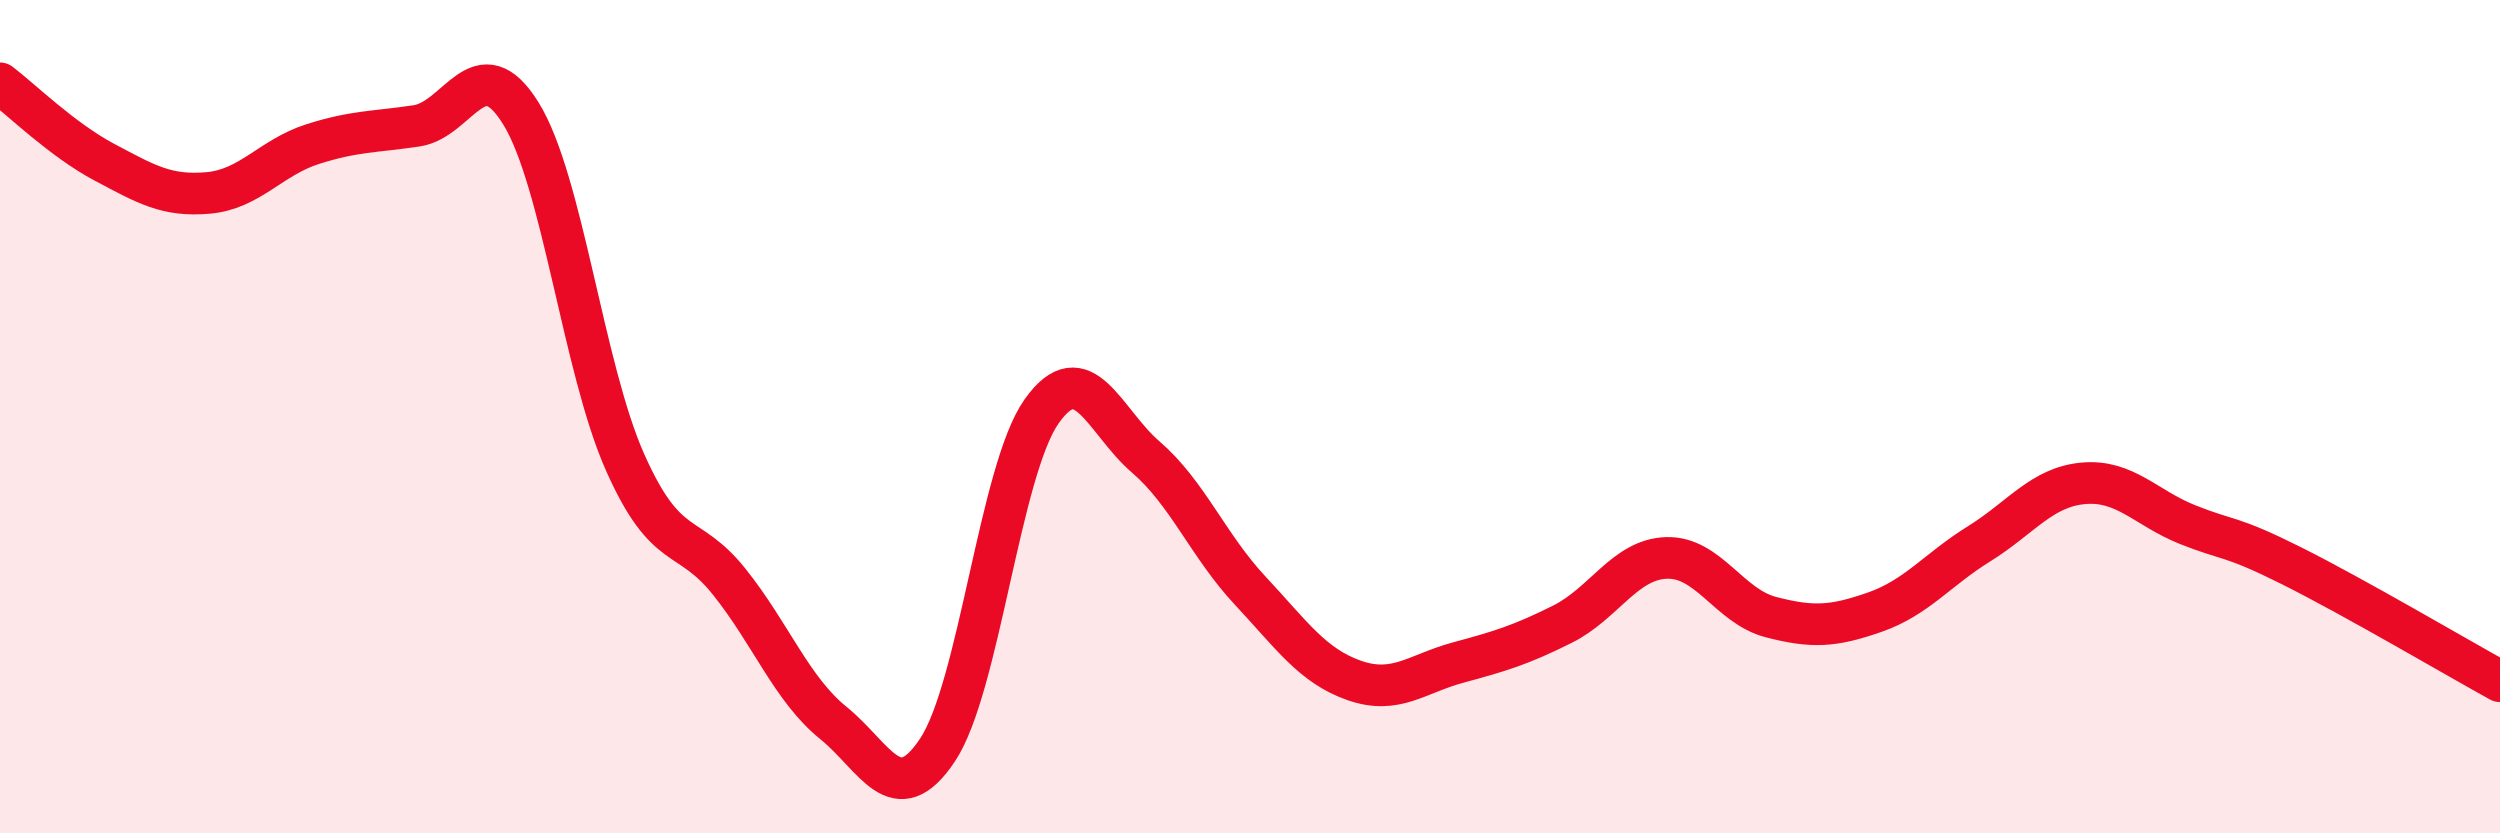
    <svg width="60" height="20" viewBox="0 0 60 20" xmlns="http://www.w3.org/2000/svg">
      <path
        d="M 0,2 C 0.5,2.38 1.5,3.36 2.5,3.89 C 3.5,4.42 4,4.72 5,4.63 C 6,4.54 6.5,3.78 7.5,3.46 C 8.5,3.14 9,3.17 10,3.02 C 11,2.87 11.5,1.11 12.5,2.72 C 13.5,4.33 14,8.84 15,11.09 C 16,13.34 16.5,12.71 17.5,13.96 C 18.5,15.21 19,16.54 20,17.35 C 21,18.16 21.5,19.5 22.5,18 C 23.5,16.5 24,11.28 25,9.87 C 26,8.46 26.5,10.11 27.5,10.97 C 28.5,11.83 29,13.1 30,14.17 C 31,15.24 31.5,15.98 32.5,16.33 C 33.5,16.68 34,16.17 35,15.9 C 36,15.63 36.5,15.48 37.5,14.98 C 38.5,14.48 39,13.42 40,13.39 C 41,13.36 41.5,14.55 42.5,14.81 C 43.5,15.07 44,15.04 45,14.69 C 46,14.34 46.5,13.67 47.5,13.05 C 48.5,12.43 49,11.69 50,11.6 C 51,11.51 51.5,12.19 52.5,12.59 C 53.5,12.99 53.5,12.83 55,13.58 C 56.5,14.33 59,15.8 60,16.35L60 20L0 20Z"
        fill="#EB0A25"
        opacity="0.1"
        stroke-linecap="round"
        stroke-linejoin="round"
      />
      <path
        d="M 0,2 C 0.5,2.38 1.5,3.36 2.5,3.89 C 3.5,4.42 4,4.72 5,4.63 C 6,4.54 6.5,3.78 7.5,3.46 C 8.5,3.14 9,3.17 10,3.02 C 11,2.87 11.5,1.11 12.5,2.72 C 13.5,4.33 14,8.84 15,11.09 C 16,13.34 16.5,12.71 17.5,13.96 C 18.5,15.21 19,16.54 20,17.35 C 21,18.16 21.5,19.5 22.5,18 C 23.5,16.5 24,11.28 25,9.87 C 26,8.46 26.5,10.11 27.5,10.97 C 28.5,11.83 29,13.1 30,14.17 C 31,15.24 31.5,15.98 32.5,16.33 C 33.5,16.68 34,16.17 35,15.9 C 36,15.63 36.5,15.48 37.5,14.98 C 38.5,14.48 39,13.42 40,13.39 C 41,13.36 41.5,14.55 42.5,14.81 C 43.5,15.07 44,15.04 45,14.69 C 46,14.34 46.5,13.67 47.5,13.05 C 48.5,12.43 49,11.69 50,11.6 C 51,11.51 51.5,12.19 52.5,12.59 C 53.5,12.99 53.5,12.83 55,13.58 C 56.5,14.33 59,15.8 60,16.35"
        stroke="#EB0A25"
        stroke-width="1"
        fill="none"
        stroke-linecap="round"
        stroke-linejoin="round"
      />
    </svg>
  